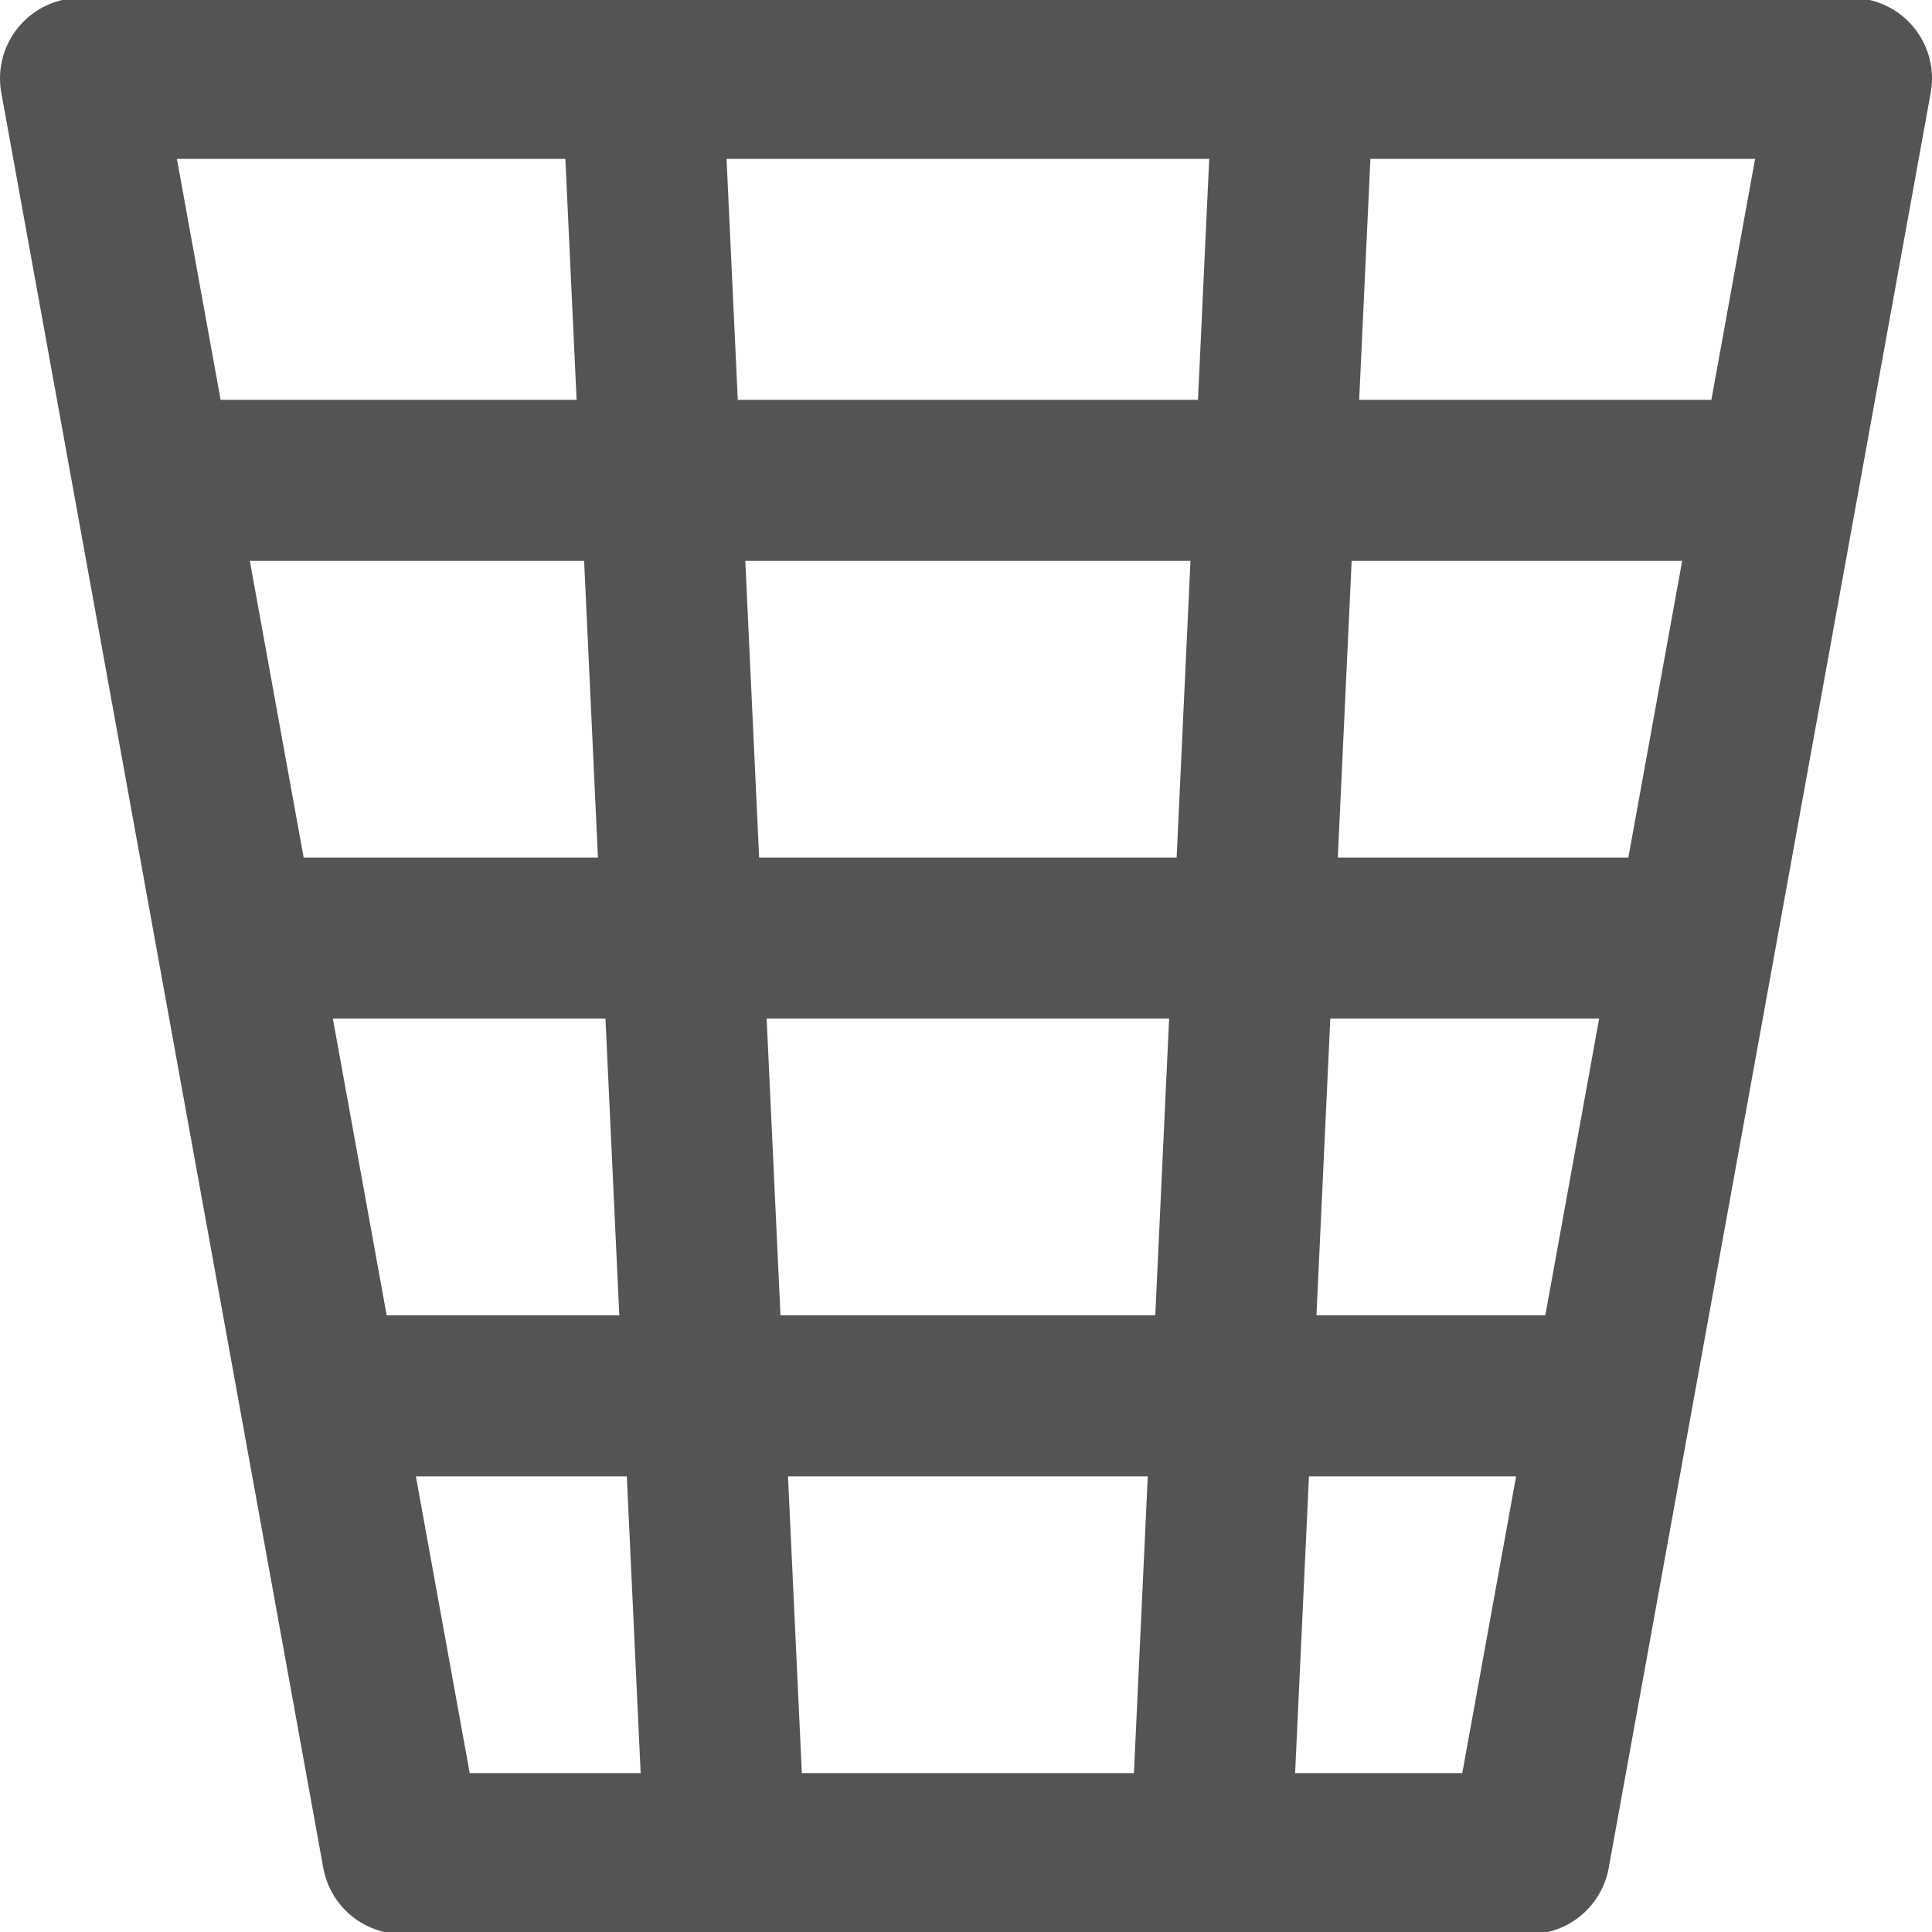 <?xml version="1.0" encoding="UTF-8" standalone="no"?>
<svg
   xmlns:dc="http://purl.org/dc/elements/1.1/"
   xmlns:cc="http://creativecommons.org/ns#"
   xmlns:rdf="http://www.w3.org/1999/02/22-rdf-syntax-ns#"
   xmlns:svg="http://www.w3.org/2000/svg"
   xmlns="http://www.w3.org/2000/svg"
   xmlns:sodipodi="http://sodipodi.sourceforge.net/DTD/sodipodi-0.dtd"
   xmlns:inkscape="http://www.inkscape.org/namespaces/inkscape"
   id="Слой_1"
   data-name="Слой 1"
   viewBox="0 0 24 24"
   version="1.1"
   sodipodi:docname="trash.svg"
   inkscape:version="1.0.1 (3bc2e813f5, 2020-09-07)">
  <sodipodi:namedview
     pagecolor="#ffffff"
     bordercolor="#666666"
     borderopacity="1"
     objecttolerance="10"
     gridtolerance="10"
     guidetolerance="10"
     inkscape:pageopacity="0"
     inkscape:pageshadow="2"
     inkscape:window-width="1609"
     inkscape:window-height="1286"
     id="namedview30"
     showgrid="true"
     inkscape:zoom="27.961538"
     inkscape:cx="9.966641"
     inkscape:cy="10.903933"
     inkscape:window-x="0"
     inkscape:window-y="37"
     inkscape:window-maximized="0"
     inkscape:document-rotation="0"
     inkscape:current-layer="Слой_1">
    <inkscape:grid
       type="xygrid"
       id="grid_kicad"
       spacingx="0.5"
       spacingy="0.5"
       color="#9999ff"
       opacity="0.13"
       empspacing="2" />
  </sodipodi:namedview>
  <defs
     id="defs27397">
    <style
       id="style27395">.cls-1{fill:none;stroke:#545454;stroke-linecap:round;stroke-linejoin:round;stroke-width:2px;}</style>
  </defs>
  <title
     id="title27399">trash</title>
  <polygon
     class="cls-1"
     points="20,24.026 24,1.974 2,1.974 6,24.026 "
     id="polygon27401"
     transform="translate(-1,-1)" />
  <line
     class="cls-1"
     x1="2.125"
     y1="5.967"
     x2="21.807"
     y2="5.967"
     id="line27403" />
  <line
     class="cls-1"
     x1="3.445"
     y1="11.653"
     x2="20.604"
     y2="11.653"
     id="line27405" />
  <line
     class="cls-1"
     x1="4.487"
     y1="17.34"
     x2="19.608"
     y2="17.34"
     id="line27407" />
  <line
     class="cls-1"
     x1="7.99"
     y1="1.24"
     x2="8.99"
     y2="22.677"
     id="line27409" />
  <line
     class="cls-1"
     x1="16.059"
     y1="1.193"
     x2="15.059"
     y2="22.63"
     id="line27411" />
</svg>
